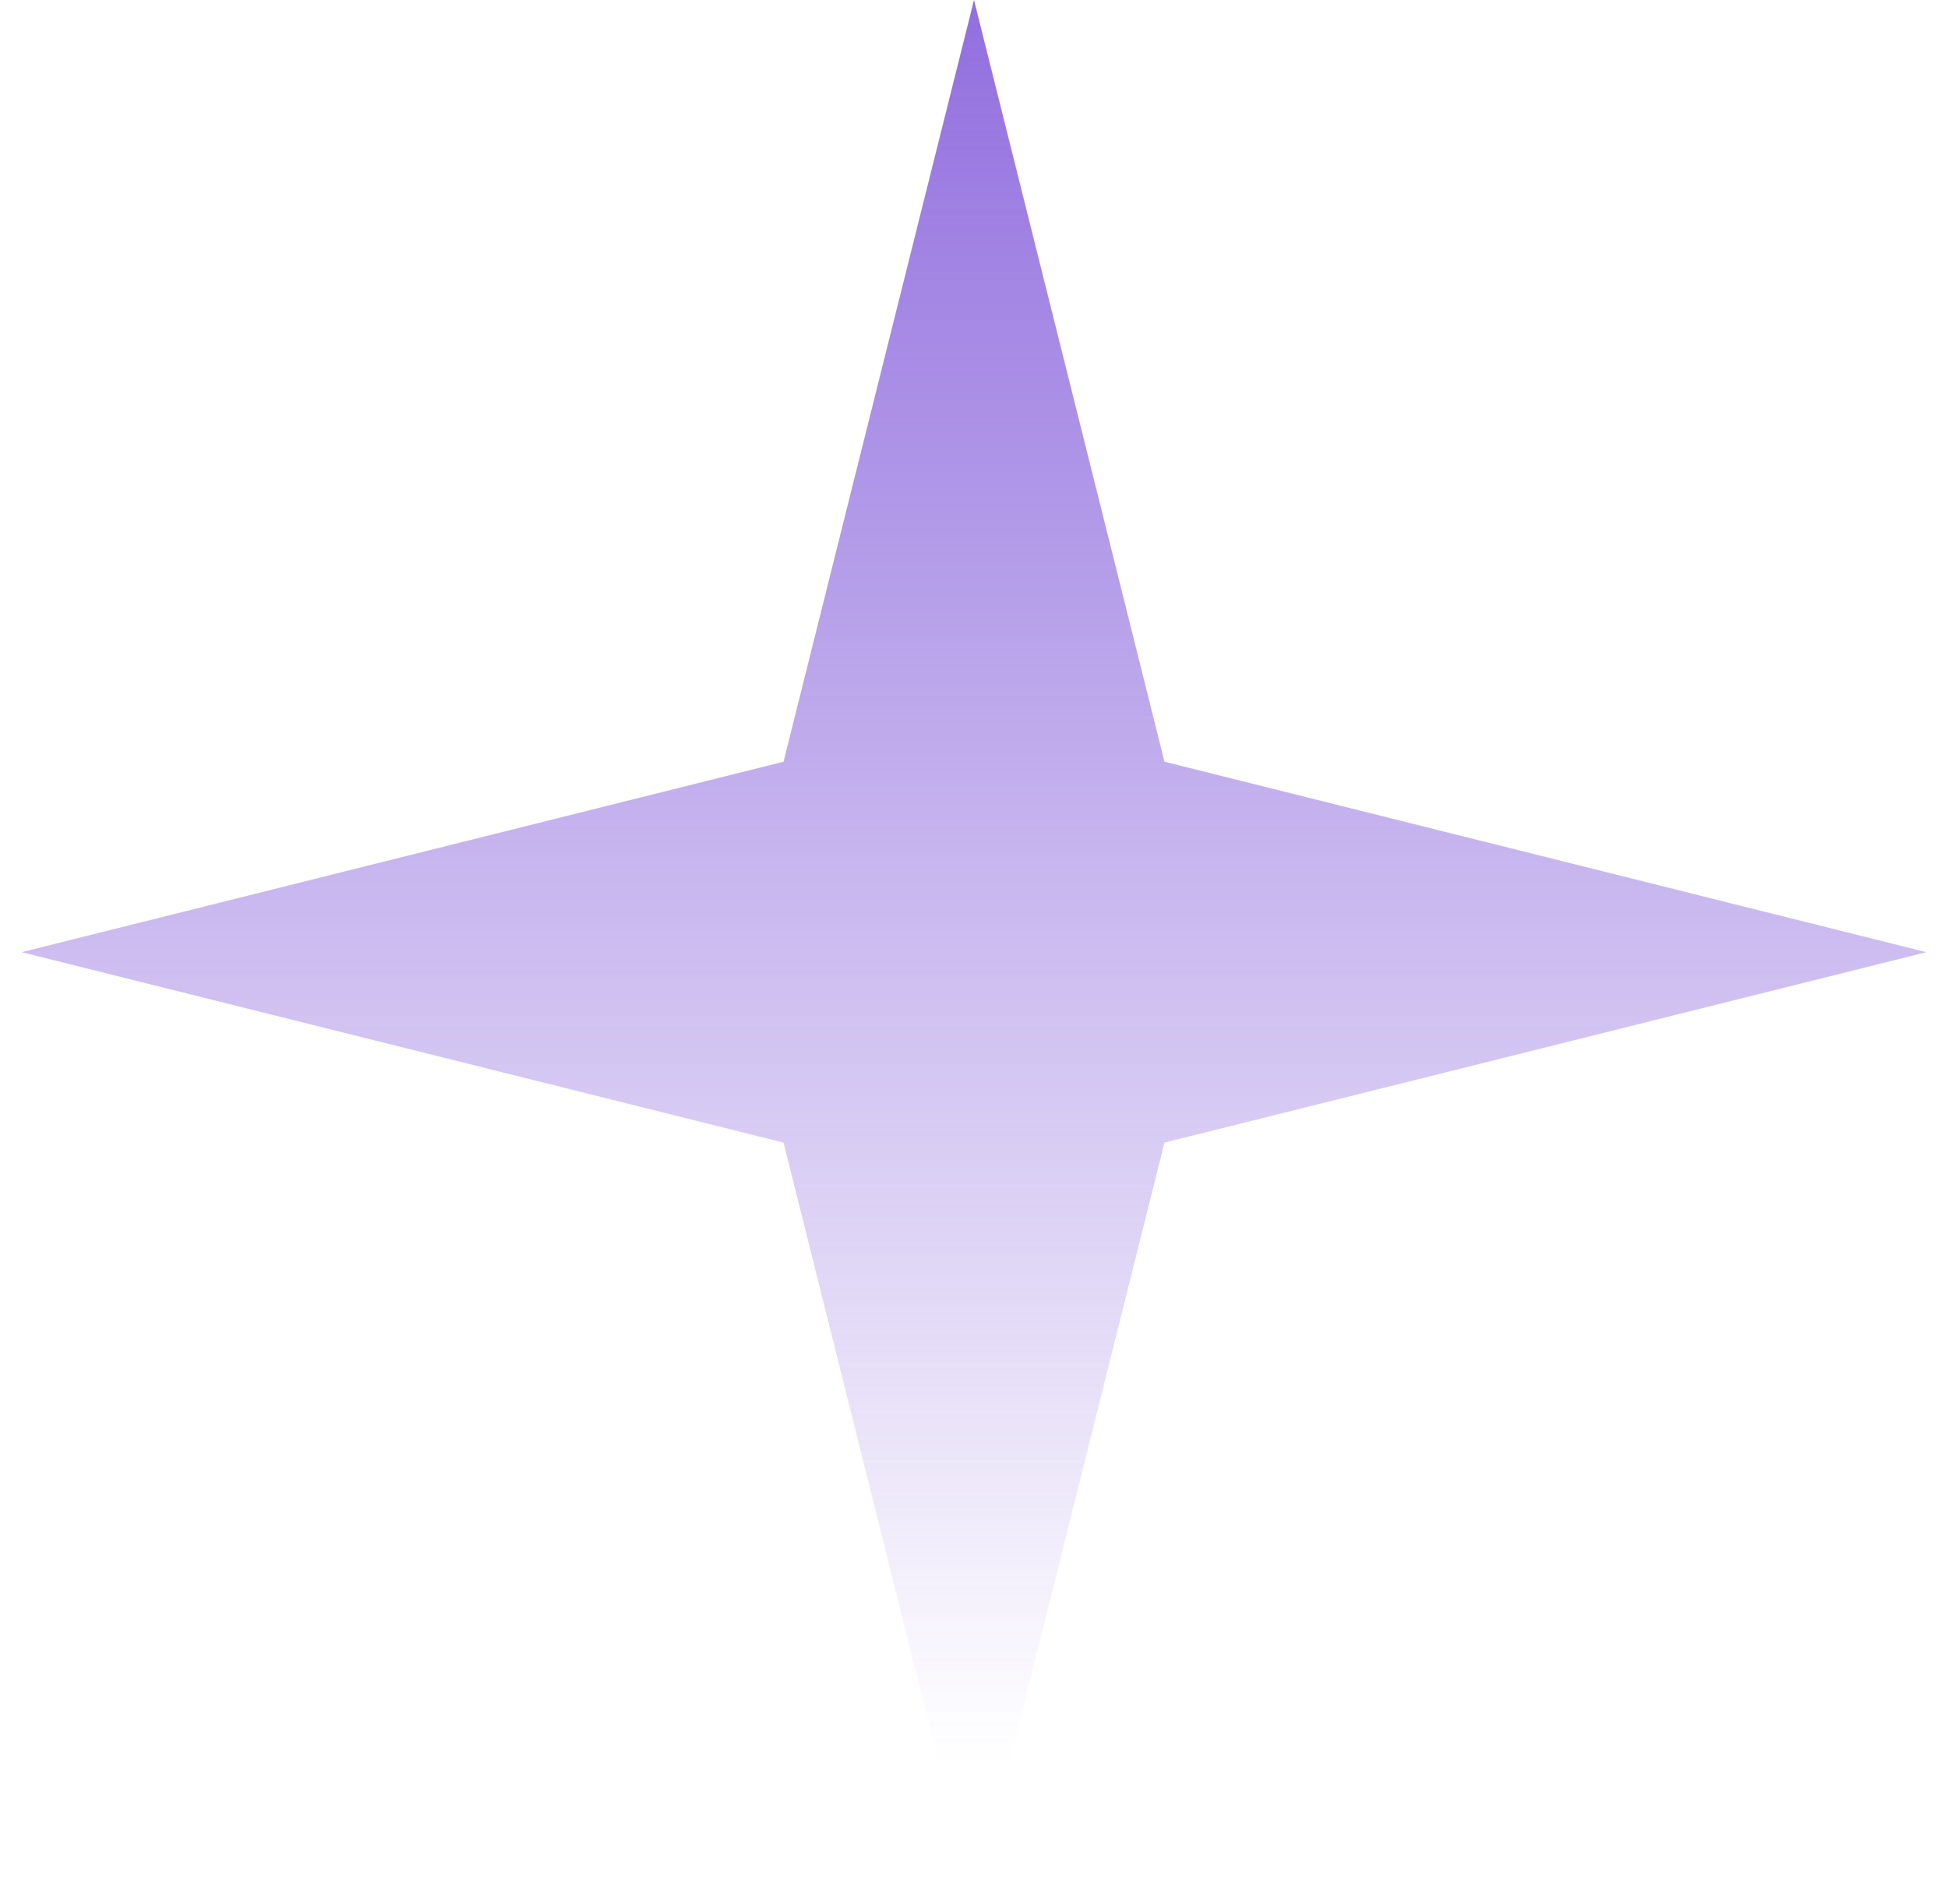 <svg width="45" height="44" viewBox="0 0 45 44" fill="none" xmlns="http://www.w3.org/2000/svg">
<path d="M26.9 17.6L22.5 0L18.1 17.6L0.5 22L18.1 26.4L22.5 44L26.9 26.4L44.5 22L26.9 17.6Z" fill="url(#paint0_linear_4187_197867)"/>
<defs>
<linearGradient id="paint0_linear_4187_197867" x1="22.5" y1="-6.926" x2="22.5" y2="40.741" gradientUnits="userSpaceOnUse">
<stop stop-color="#7F56D9"/>
<stop offset="1" stop-color="#7F56D9" stop-opacity="0"/>
</linearGradient>
</defs>
</svg>

